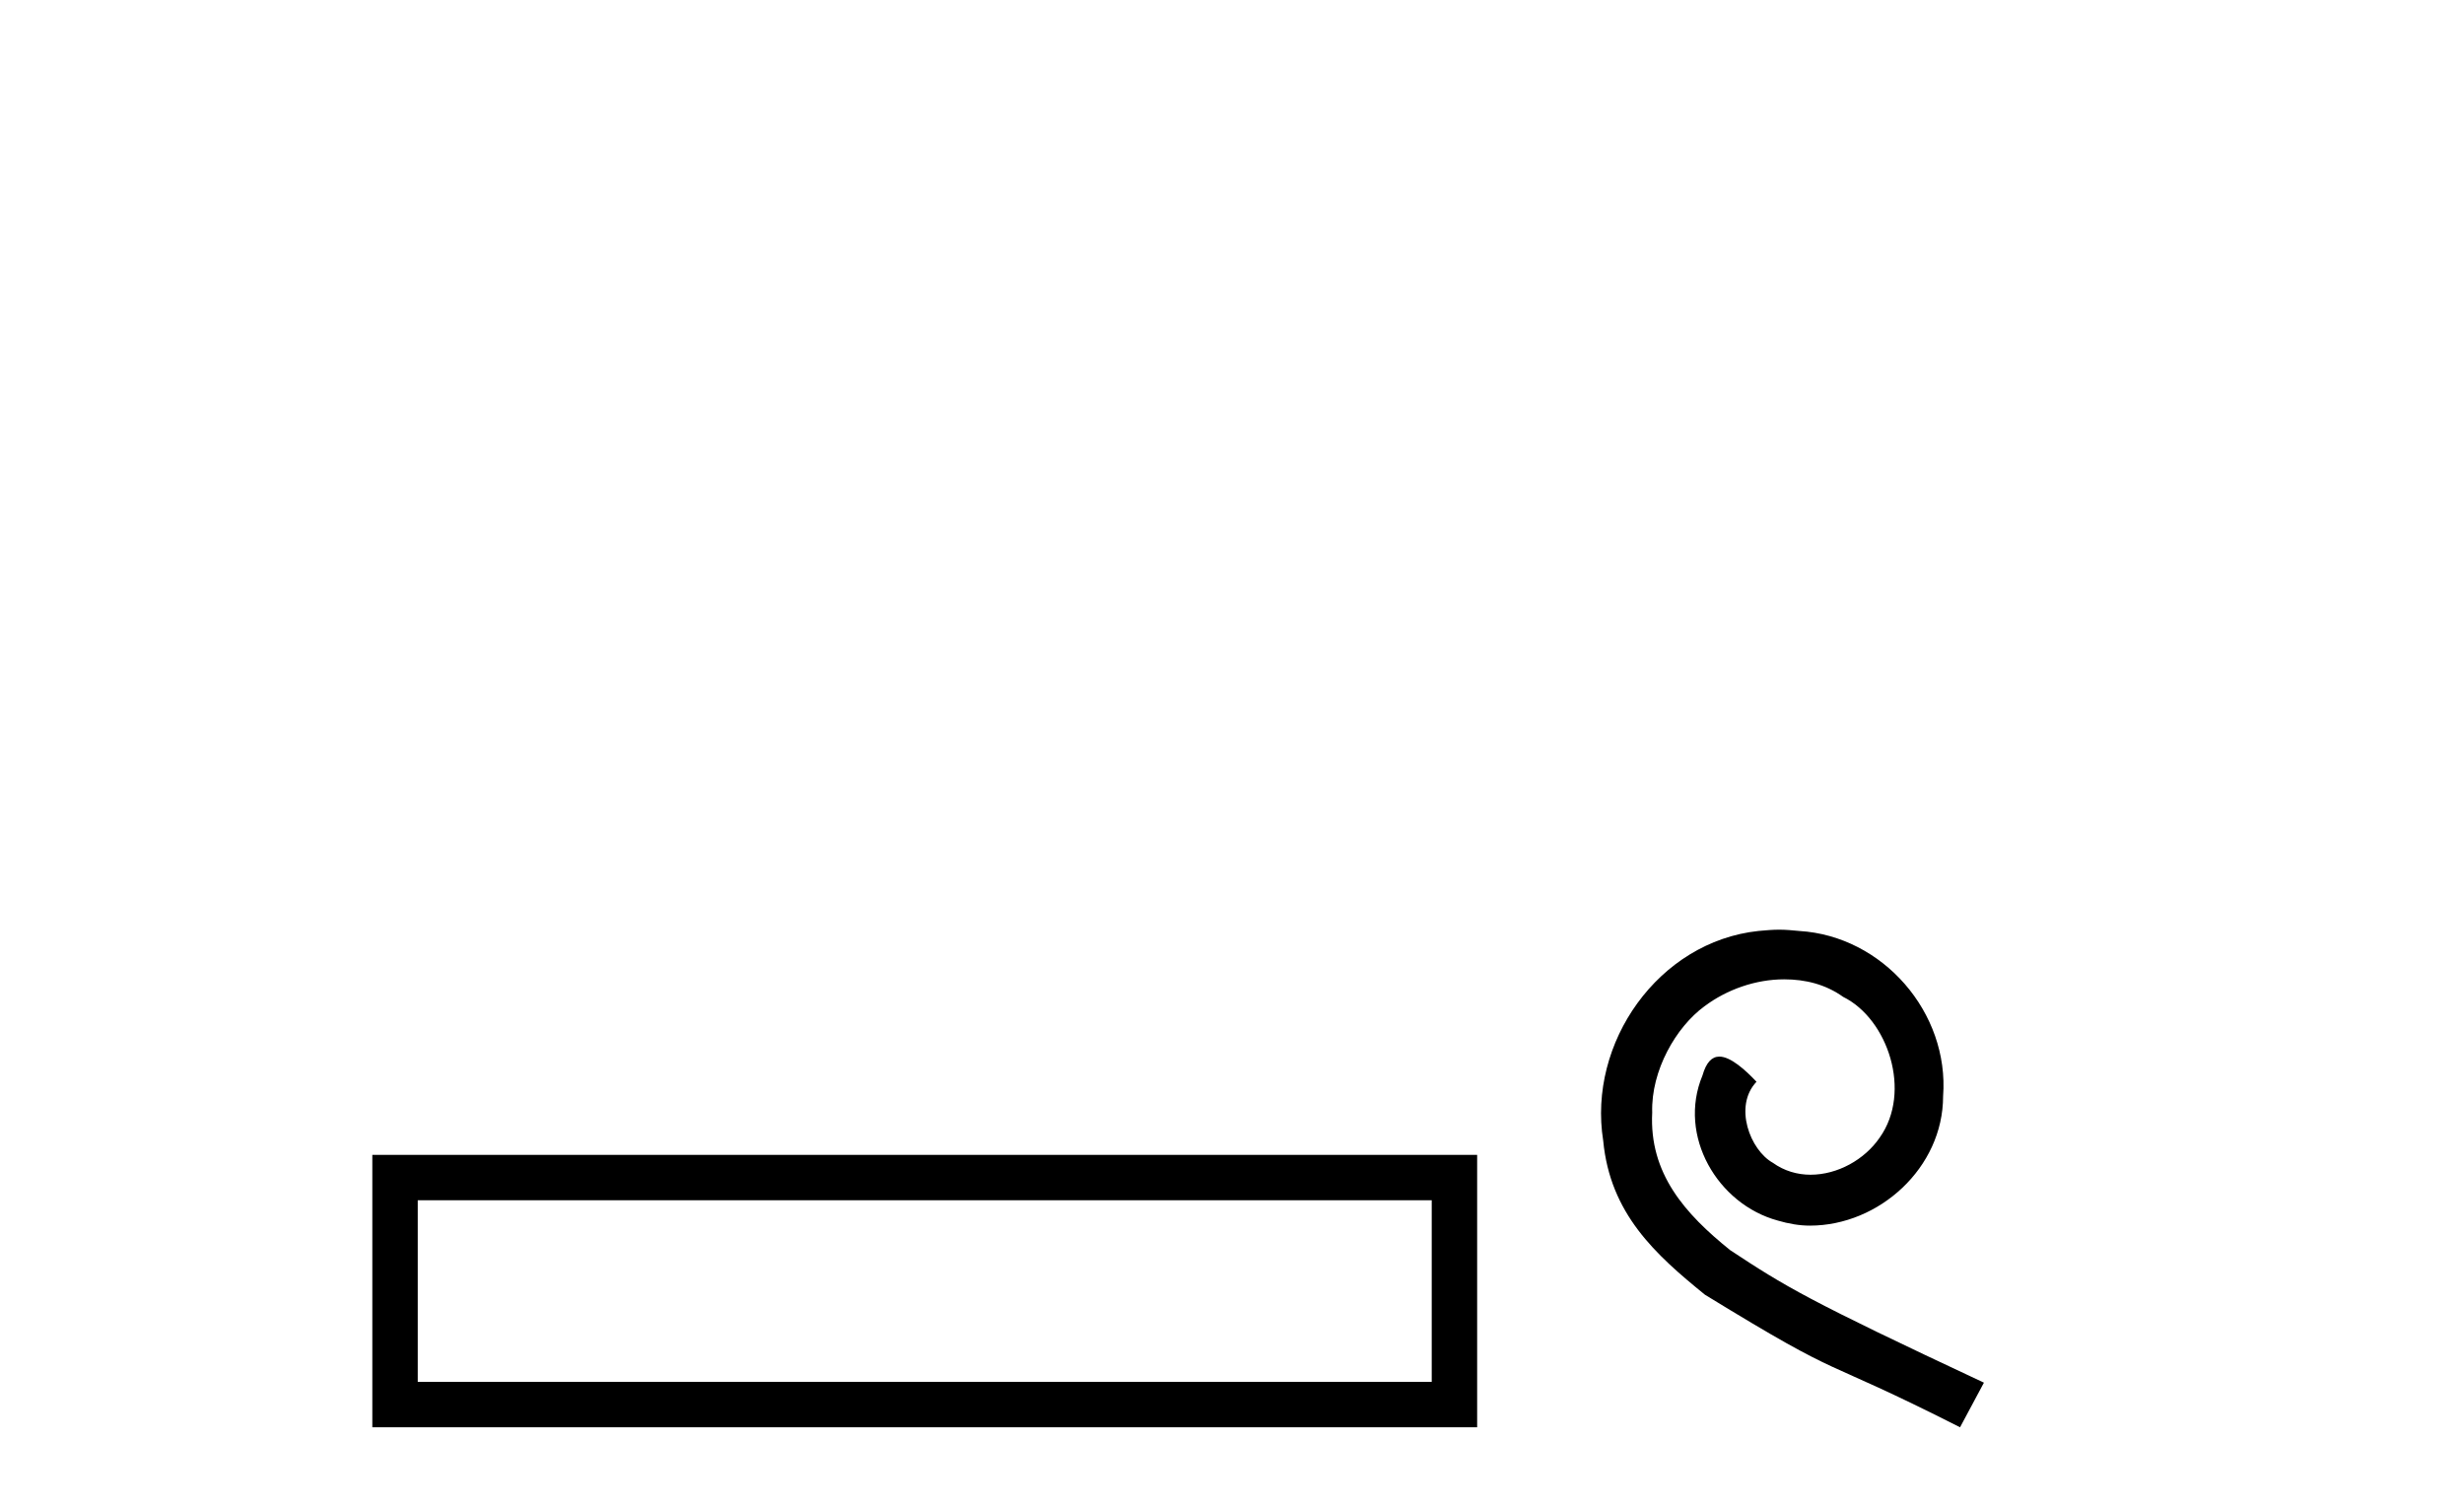 <?xml version='1.0' encoding='UTF-8' standalone='yes'?><svg xmlns='http://www.w3.org/2000/svg' xmlns:xlink='http://www.w3.org/1999/xlink' width='67.0' height='41.0' ><path d='M 10.124 31.402 L 10.124 38.809 L 40.166 38.809 L 40.166 31.402 L 10.124 31.402 M 38.931 32.636 L 38.931 37.574 L 11.359 37.574 L 11.359 32.636 L 38.931 32.636 Z' style='fill:#000000;stroke:none' /><path d='M 48.377 25.279 C 48.189 25.279 48.001 25.297 47.813 25.314 C 45.097 25.604 43.167 28.354 43.594 31.019 C 43.782 33.001 45.012 34.111 46.361 35.205 C 50.376 37.665 49.248 36.759 53.297 38.809 L 53.946 37.596 C 49.129 35.341 48.548 34.983 47.045 33.992 C 45.815 33.001 44.841 31.908 44.926 30.251 C 44.892 29.106 45.576 27.927 46.344 27.364 C 46.959 26.902 47.745 26.629 48.514 26.629 C 49.095 26.629 49.641 26.766 50.12 27.107 C 51.333 27.705 51.999 29.687 51.111 30.934 C 50.701 31.532 49.966 31.942 49.231 31.942 C 48.873 31.942 48.514 31.839 48.206 31.617 C 47.591 31.276 47.13 30.08 47.762 29.414 C 47.472 29.106 47.062 28.73 46.754 28.73 C 46.549 28.73 46.396 28.884 46.293 29.243 C 45.61 30.883 46.703 32.745 48.343 33.189 C 48.633 33.274 48.924 33.326 49.214 33.326 C 51.093 33.326 52.836 31.754 52.836 29.807 C 53.007 27.534 51.196 25.45 48.924 25.314 C 48.753 25.297 48.565 25.279 48.377 25.279 Z' style='fill:#000000;stroke:none' /></svg>